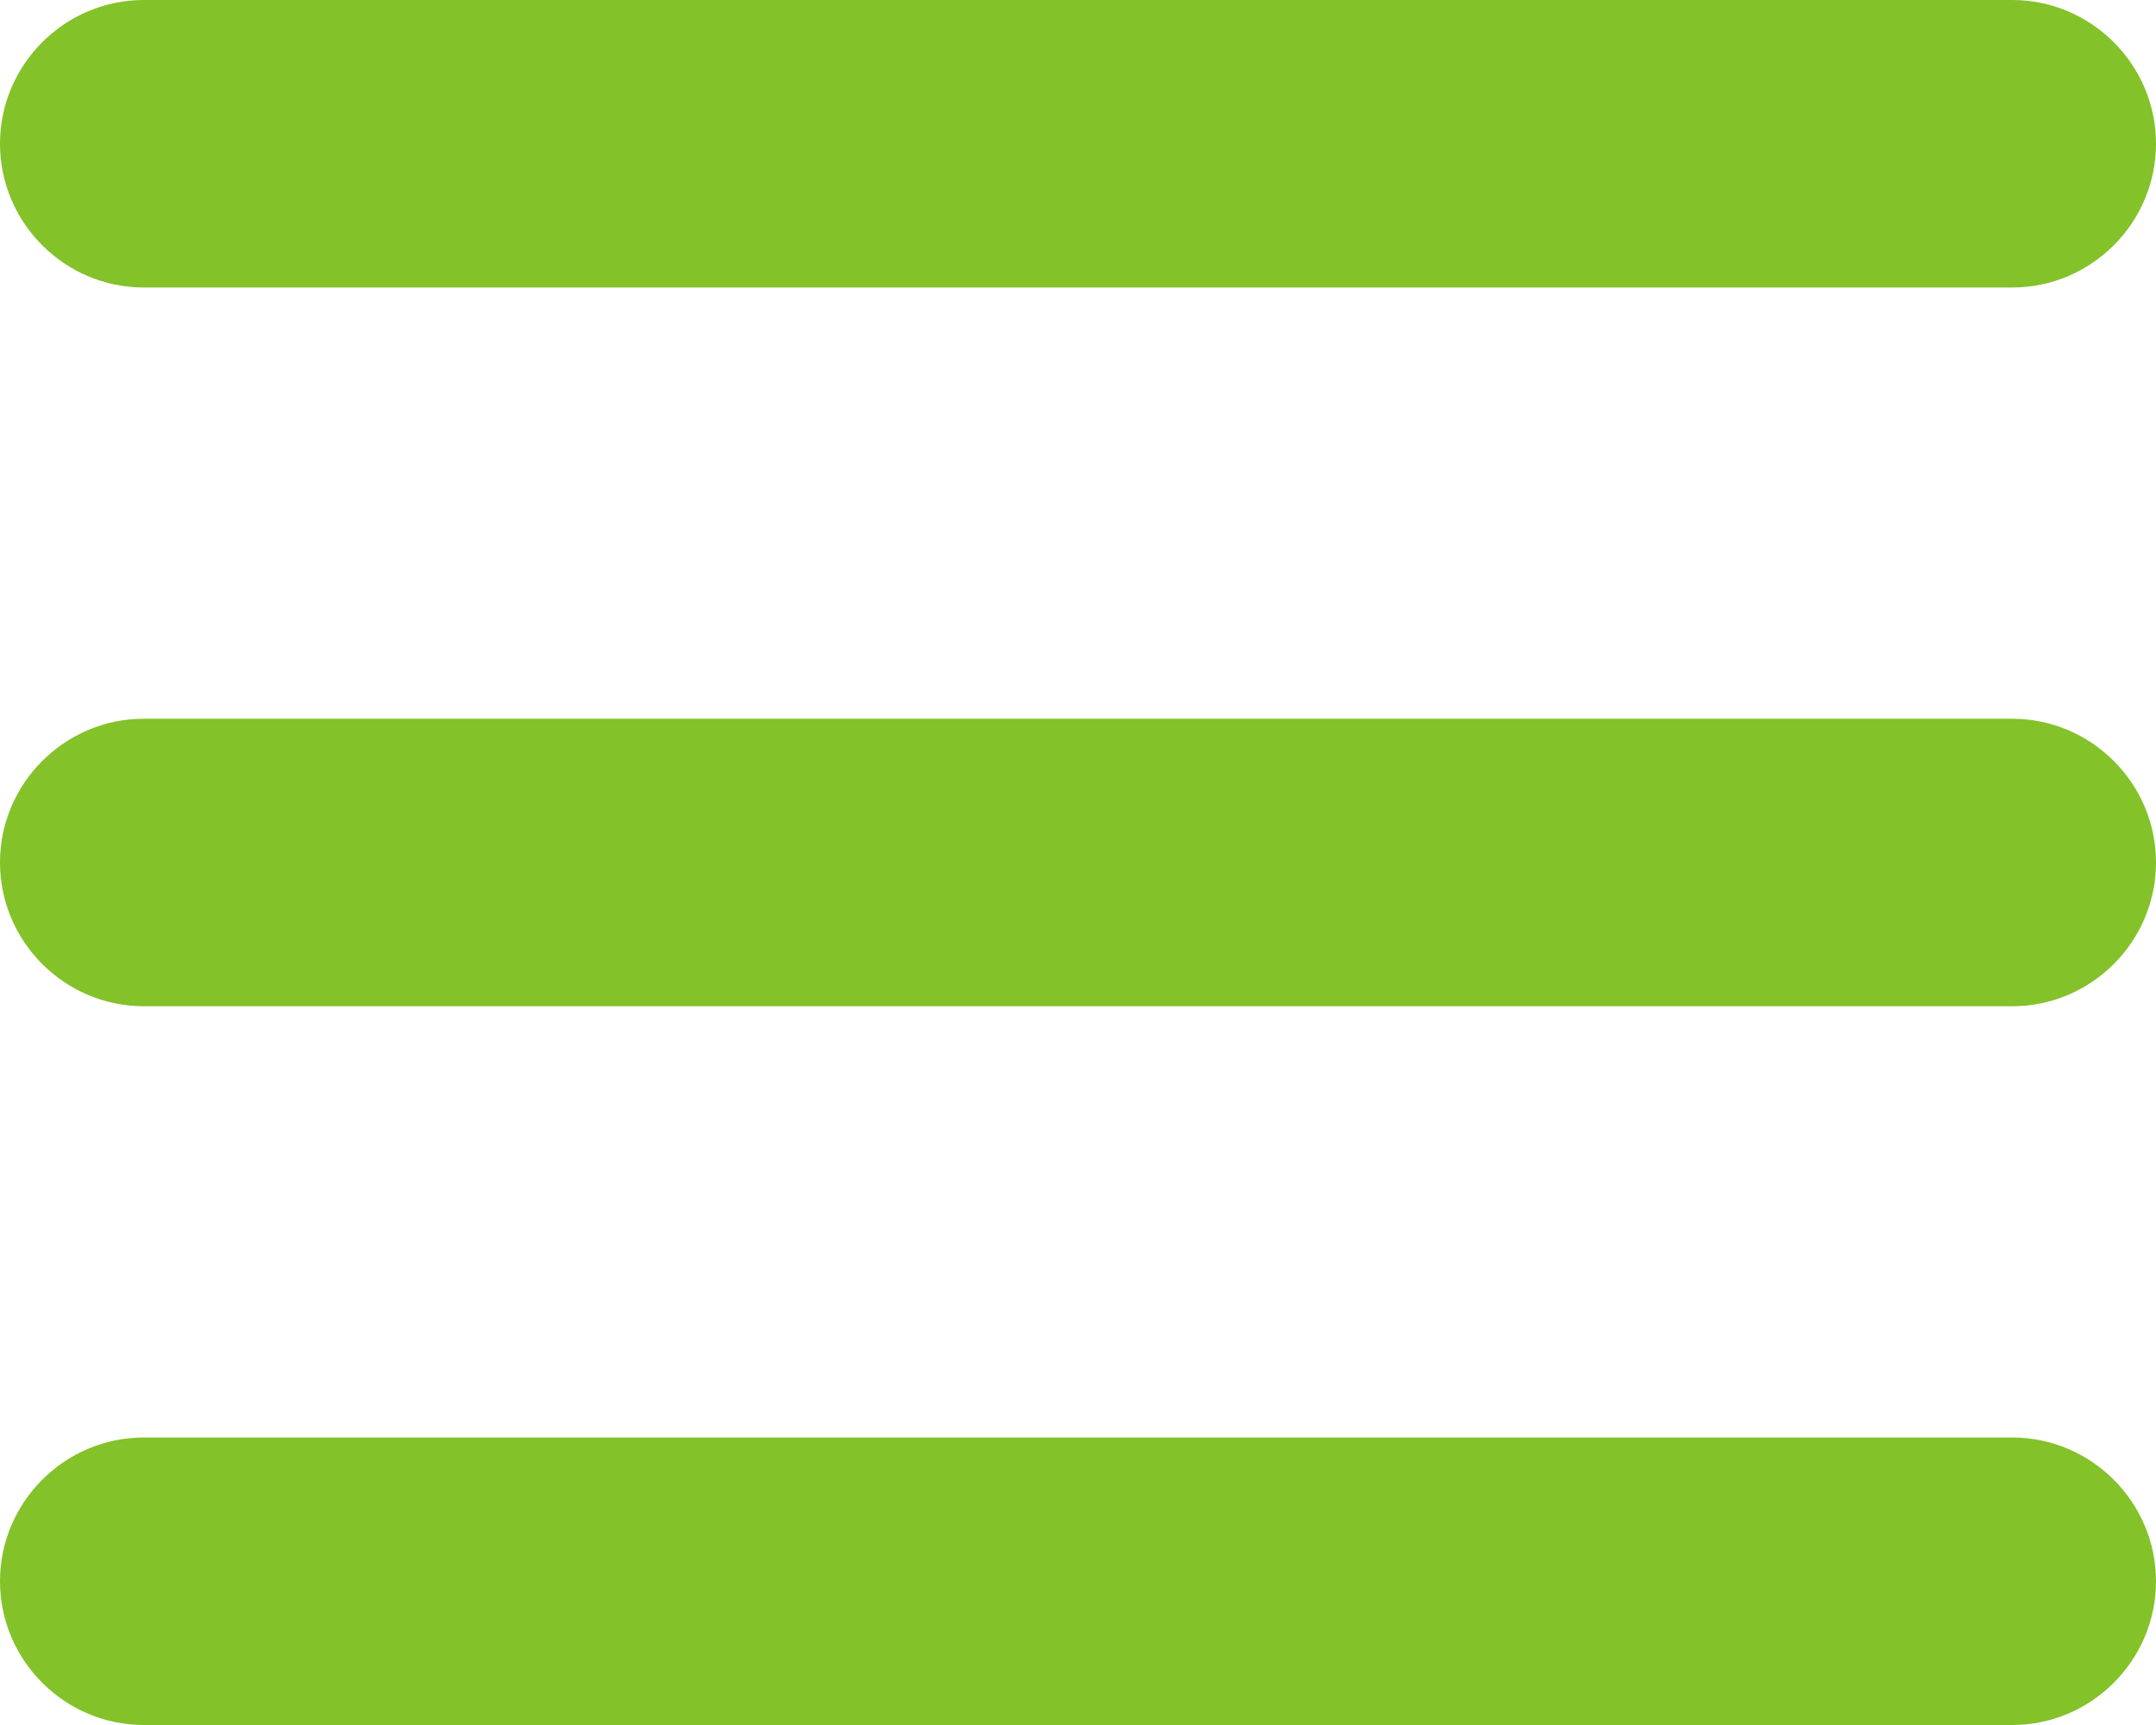 <?xml version="1.0" encoding="UTF-8"?> <!-- Generator: Adobe Illustrator 26.0.1, SVG Export Plug-In . SVG Version: 6.00 Build 0) --> <svg xmlns="http://www.w3.org/2000/svg" xmlns:xlink="http://www.w3.org/1999/xlink" id="Слой_1" x="0px" y="0px" viewBox="0 0 30 24" style="enable-background:new 0 0 30 24;" xml:space="preserve"> <style type="text/css"> .st0{fill-rule:evenodd;clip-rule:evenodd;fill:#83C229;} </style> <g> <path class="st0" d="M2,0h26c1.1,0,2,0.9,2,2s-0.9,2-2,2H2C0.9,4,0,3.1,0,2S0.9,0,2,0z"></path> <path class="st0" d="M2,10h26c1.1,0,2,0.9,2,2s-0.9,2-2,2H2c-1.1,0-2-0.9-2-2S0.9,10,2,10z"></path> <path class="st0" d="M2,20h26c1.1,0,2,0.9,2,2s-0.9,2-2,2H2c-1.1,0-2-0.9-2-2S0.9,20,2,20z"></path> </g> </svg> 